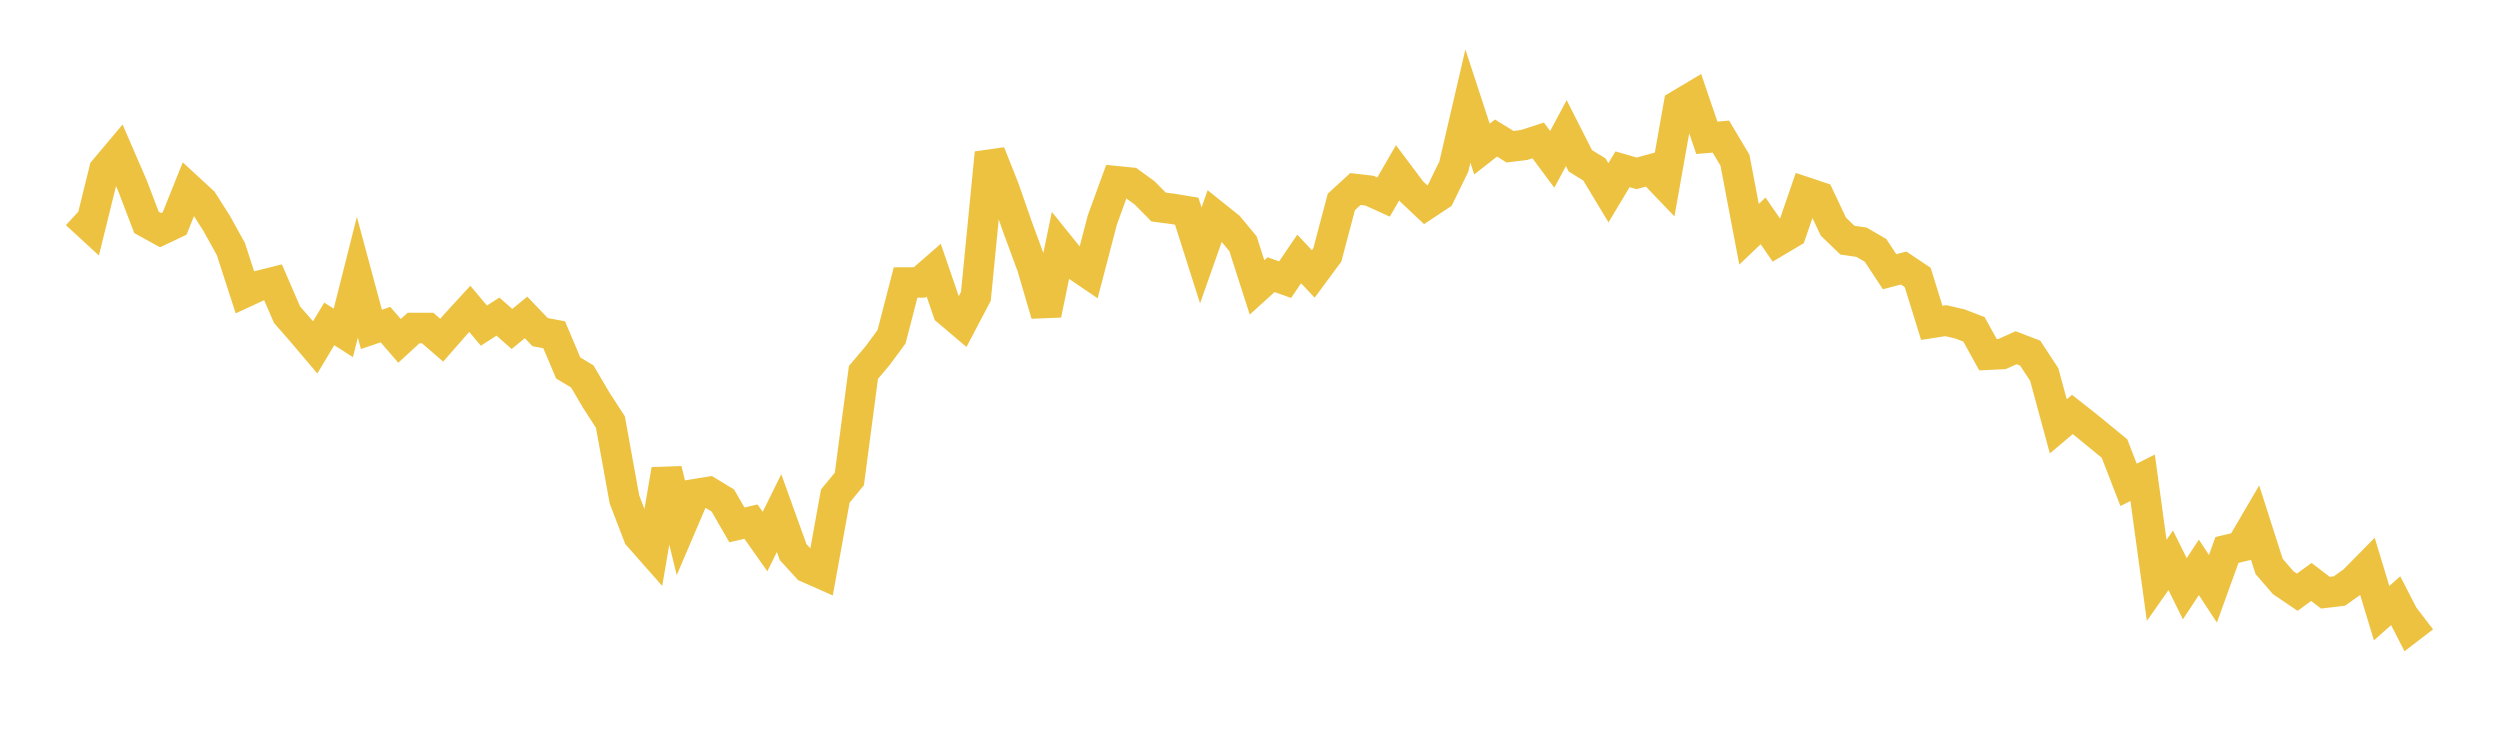 <svg width="164" height="48" xmlns="http://www.w3.org/2000/svg" xmlns:xlink="http://www.w3.org/1999/xlink"><path fill="none" stroke="rgb(237,194,64)" stroke-width="2" d="M5,14.035L5.922,14.882L6.844,11.144L7.766,10.048L8.689,12.181L9.611,14.592L10.533,15.099L11.455,14.661L12.377,12.367L13.299,13.216L14.222,14.668L15.144,16.335L16.066,19.176L16.988,18.748L17.91,18.518L18.832,20.647L19.754,21.701L20.677,22.788L21.599,21.248L22.521,21.838L23.443,18.186L24.365,21.607L25.287,21.294L26.21,22.362L27.132,21.516L28.054,21.517L28.976,22.316L29.898,21.264L30.82,20.26L31.743,21.361L32.665,20.769L33.587,21.582L34.509,20.821L35.431,21.788L36.353,21.96L37.275,24.14L38.198,24.694L39.12,26.263L40.042,27.686L40.964,32.764L41.886,35.164L42.808,36.208L43.731,30.807L44.653,34.578L45.575,32.421L46.497,32.272L47.419,32.833L48.341,34.433L49.263,34.218L50.186,35.527L51.108,33.659L52.03,36.218L52.952,37.226L53.874,37.634L54.796,32.542L55.719,31.418L56.641,24.431L57.563,23.342L58.485,22.093L59.407,18.532L60.329,18.527L61.251,17.723L62.174,20.412L63.096,21.193L64.018,19.441L64.94,10.029L65.862,12.344L66.784,14.986L67.707,17.485L68.629,20.63L69.551,16.175L70.473,17.318L71.395,17.945L72.317,14.418L73.24,11.888L74.162,11.981L75.084,12.65L76.006,13.582L76.928,13.701L77.85,13.855L78.772,16.756L79.695,14.138L80.617,14.876L81.539,15.984L82.461,18.855L83.383,18.019L84.305,18.345L85.228,16.987L86.15,17.97L87.072,16.724L87.994,13.244L88.916,12.399L89.838,12.507L90.76,12.926L91.683,11.335L92.605,12.564L93.527,13.431L94.449,12.819L95.371,10.928L96.293,6.958L97.216,9.777L98.138,9.057L99.06,9.625L99.982,9.511L100.904,9.212L101.826,10.453L102.749,8.733L103.671,10.549L104.593,11.119L105.515,12.647L106.437,11.105L107.359,11.372L108.281,11.12L109.204,12.083L110.126,6.893L111.048,6.344L111.97,9.04L112.892,8.961L113.814,10.513L114.737,15.367L115.659,14.489L116.581,15.826L117.503,15.28L118.425,12.605L119.347,12.913L120.269,14.866L121.192,15.755L122.114,15.889L123.036,16.424L123.958,17.825L124.88,17.583L125.802,18.202L126.725,21.179L127.647,21.036L128.569,21.249L129.491,21.604L130.413,23.269L131.335,23.225L132.257,22.81L133.18,23.165L134.102,24.569L135.024,27.968L135.946,27.189L136.868,27.913L137.79,28.669L138.713,29.427L139.635,31.806L140.557,31.341L141.479,38.071L142.401,36.756L143.323,38.621L144.246,37.219L145.168,38.622L146.09,36.076L147.012,35.857L147.934,34.283L148.856,37.16L149.778,38.224L150.701,38.849L151.623,38.175L152.545,38.881L153.467,38.77L154.389,38.112L155.311,37.177L156.234,40.225L157.156,39.407L158.078,41.199L159,40.492"></path></svg>